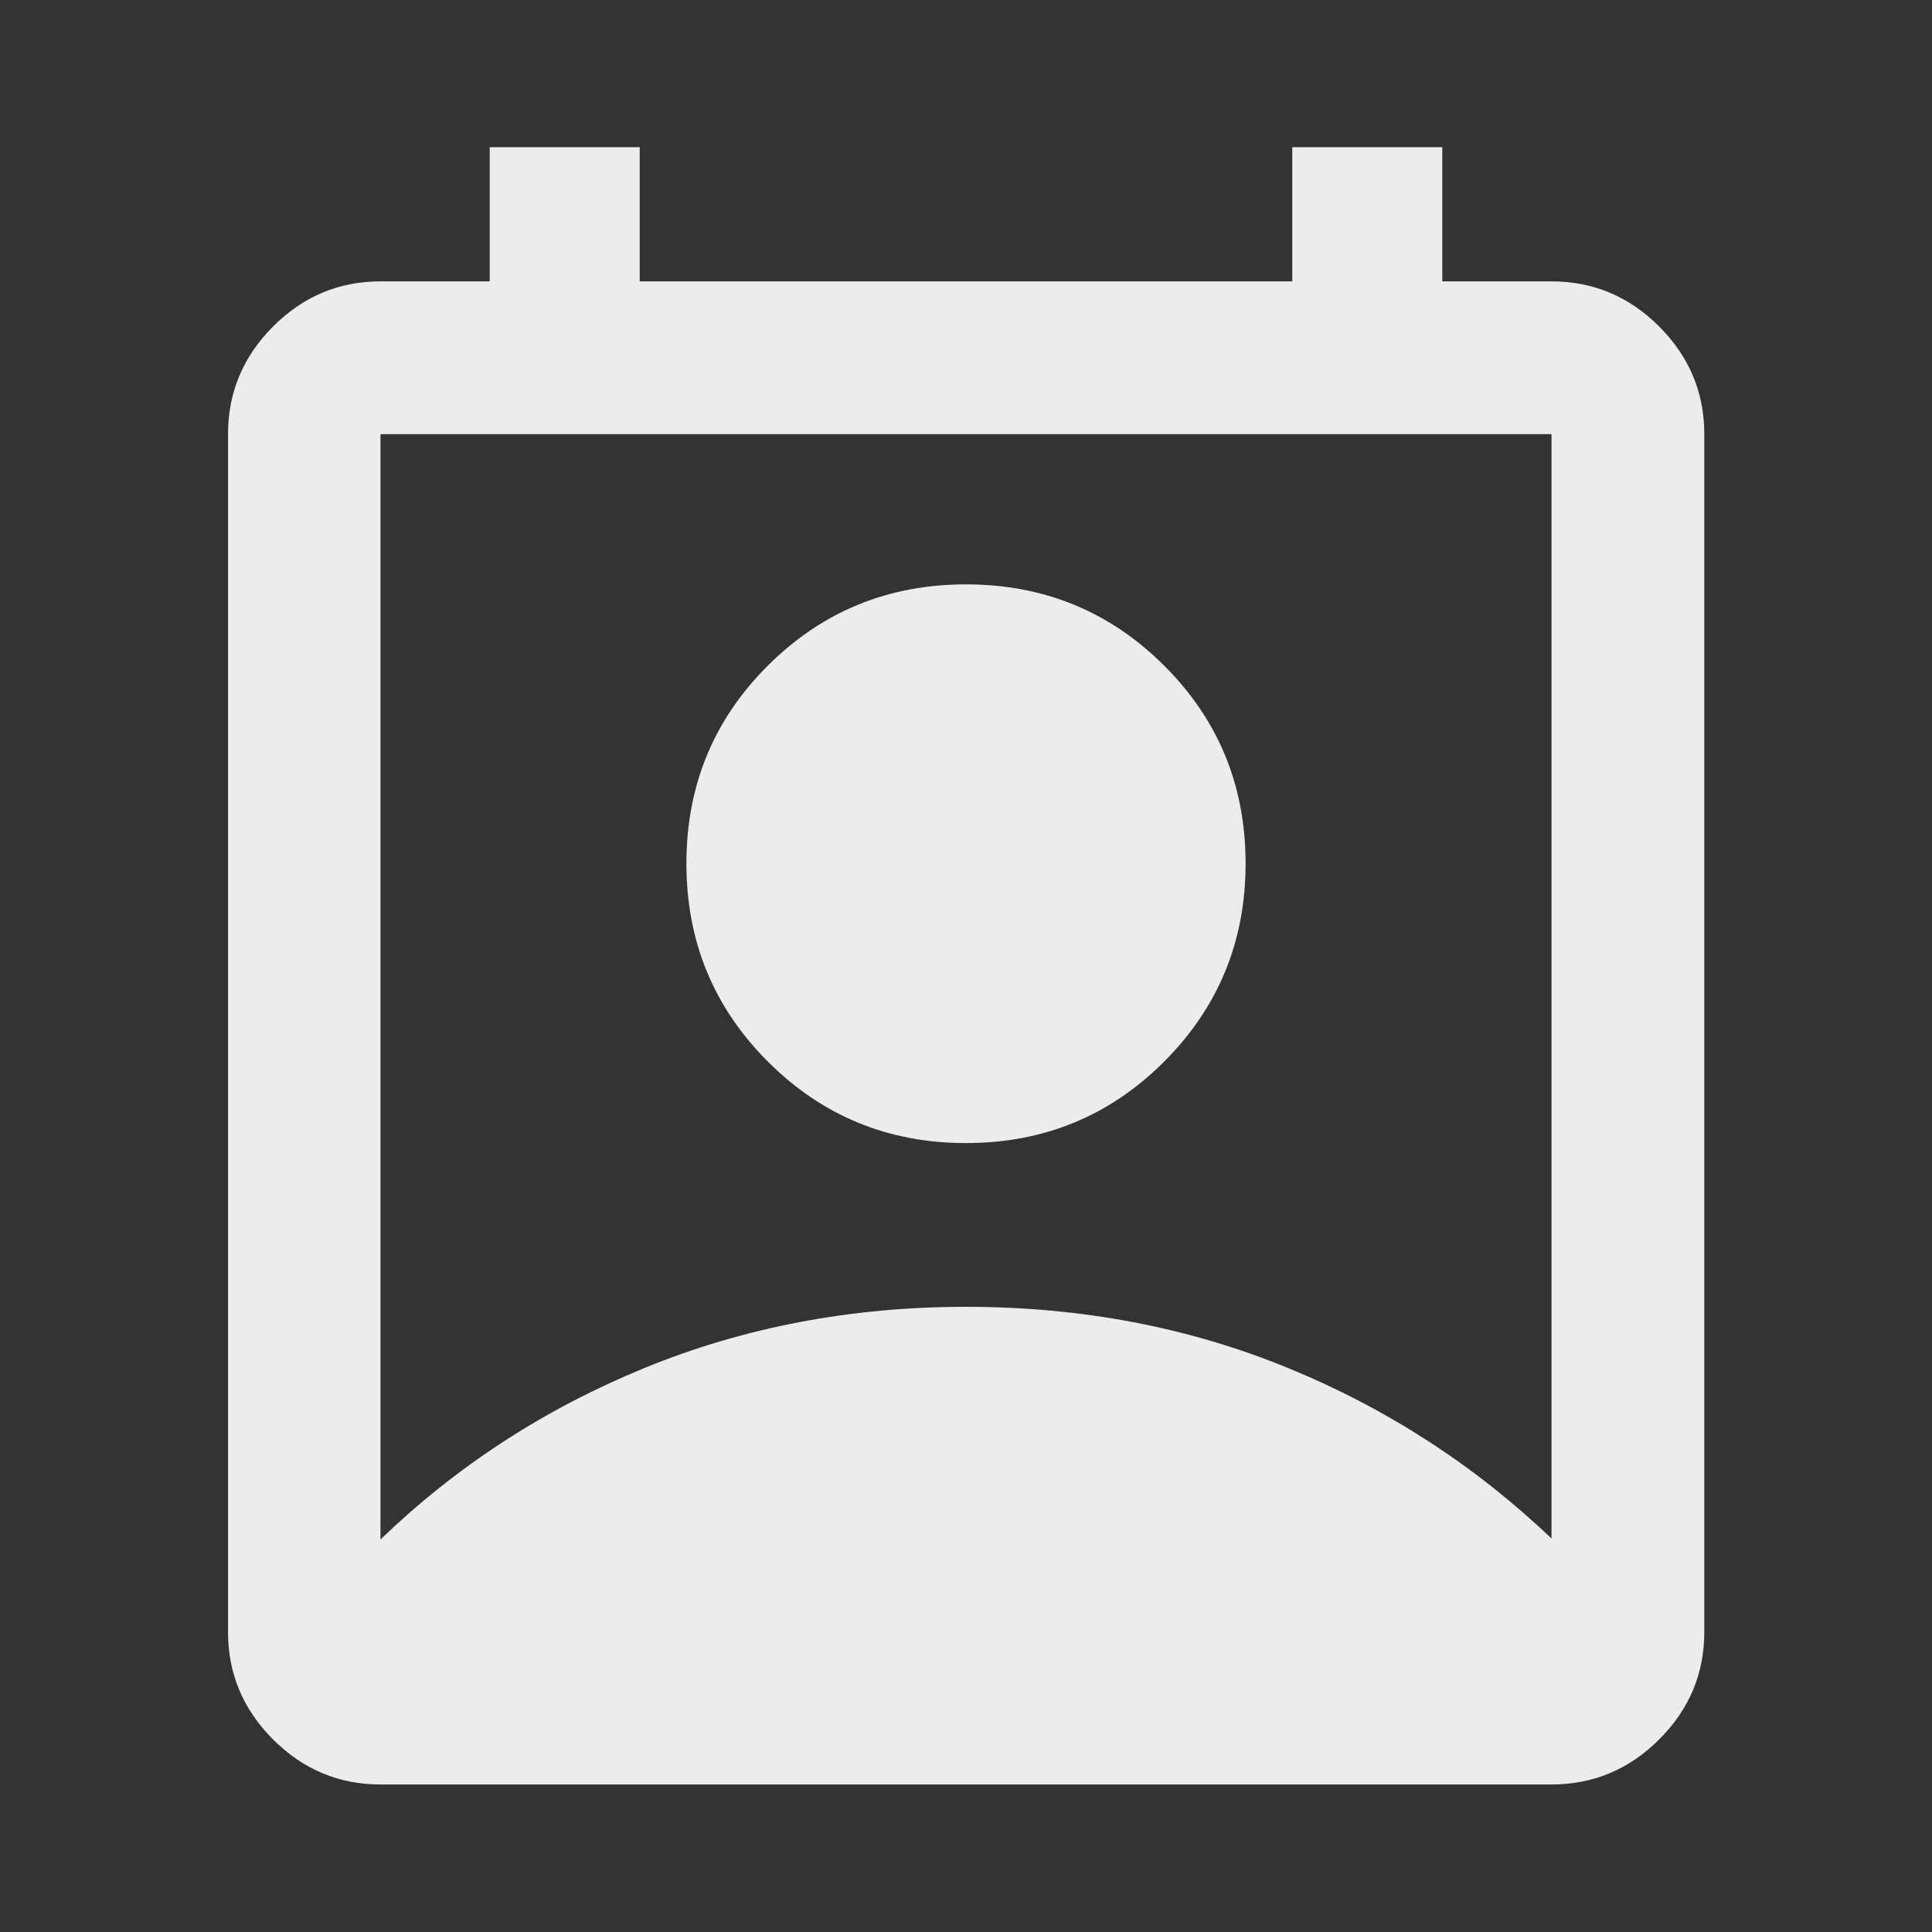 <svg xmlns="http://www.w3.org/2000/svg" height="40" viewBox="0 96 960 960" width="40"><rect x="0" y="96" width="960" height="960" fill="#333333" stroke="none"/><path d="M189.058 860.957q56.666-54.631 130.971-85.12Q394.333 745.348 480 745.348t159.638 30.25q73.971 30.25 131.304 84.881V311.724H189.058v549.233ZM480 663.986q-57.971 0-98.449-40.479-40.478-40.478-40.478-98.449t40.478-98.329Q422.029 386.37 480 386.37t98.449 40.359q40.478 40.358 40.478 98.329t-40.478 98.449Q537.971 663.986 480 663.986Zm-290.942 318.71q-30.994 0-53.374-22.38-22.38-22.38-22.38-53.374V311.724q0-31.059 22.38-53.486 22.38-22.427 53.374-22.427h54.275v-66.666h74.544v66.666h324.246v-66.666h74.544v66.666h54.275q31.06 0 53.486 22.427 22.427 22.427 22.427 53.486v595.218q0 30.994-22.427 53.374-22.426 22.38-53.486 22.38H189.058Z" fill="#ececec"/></svg>